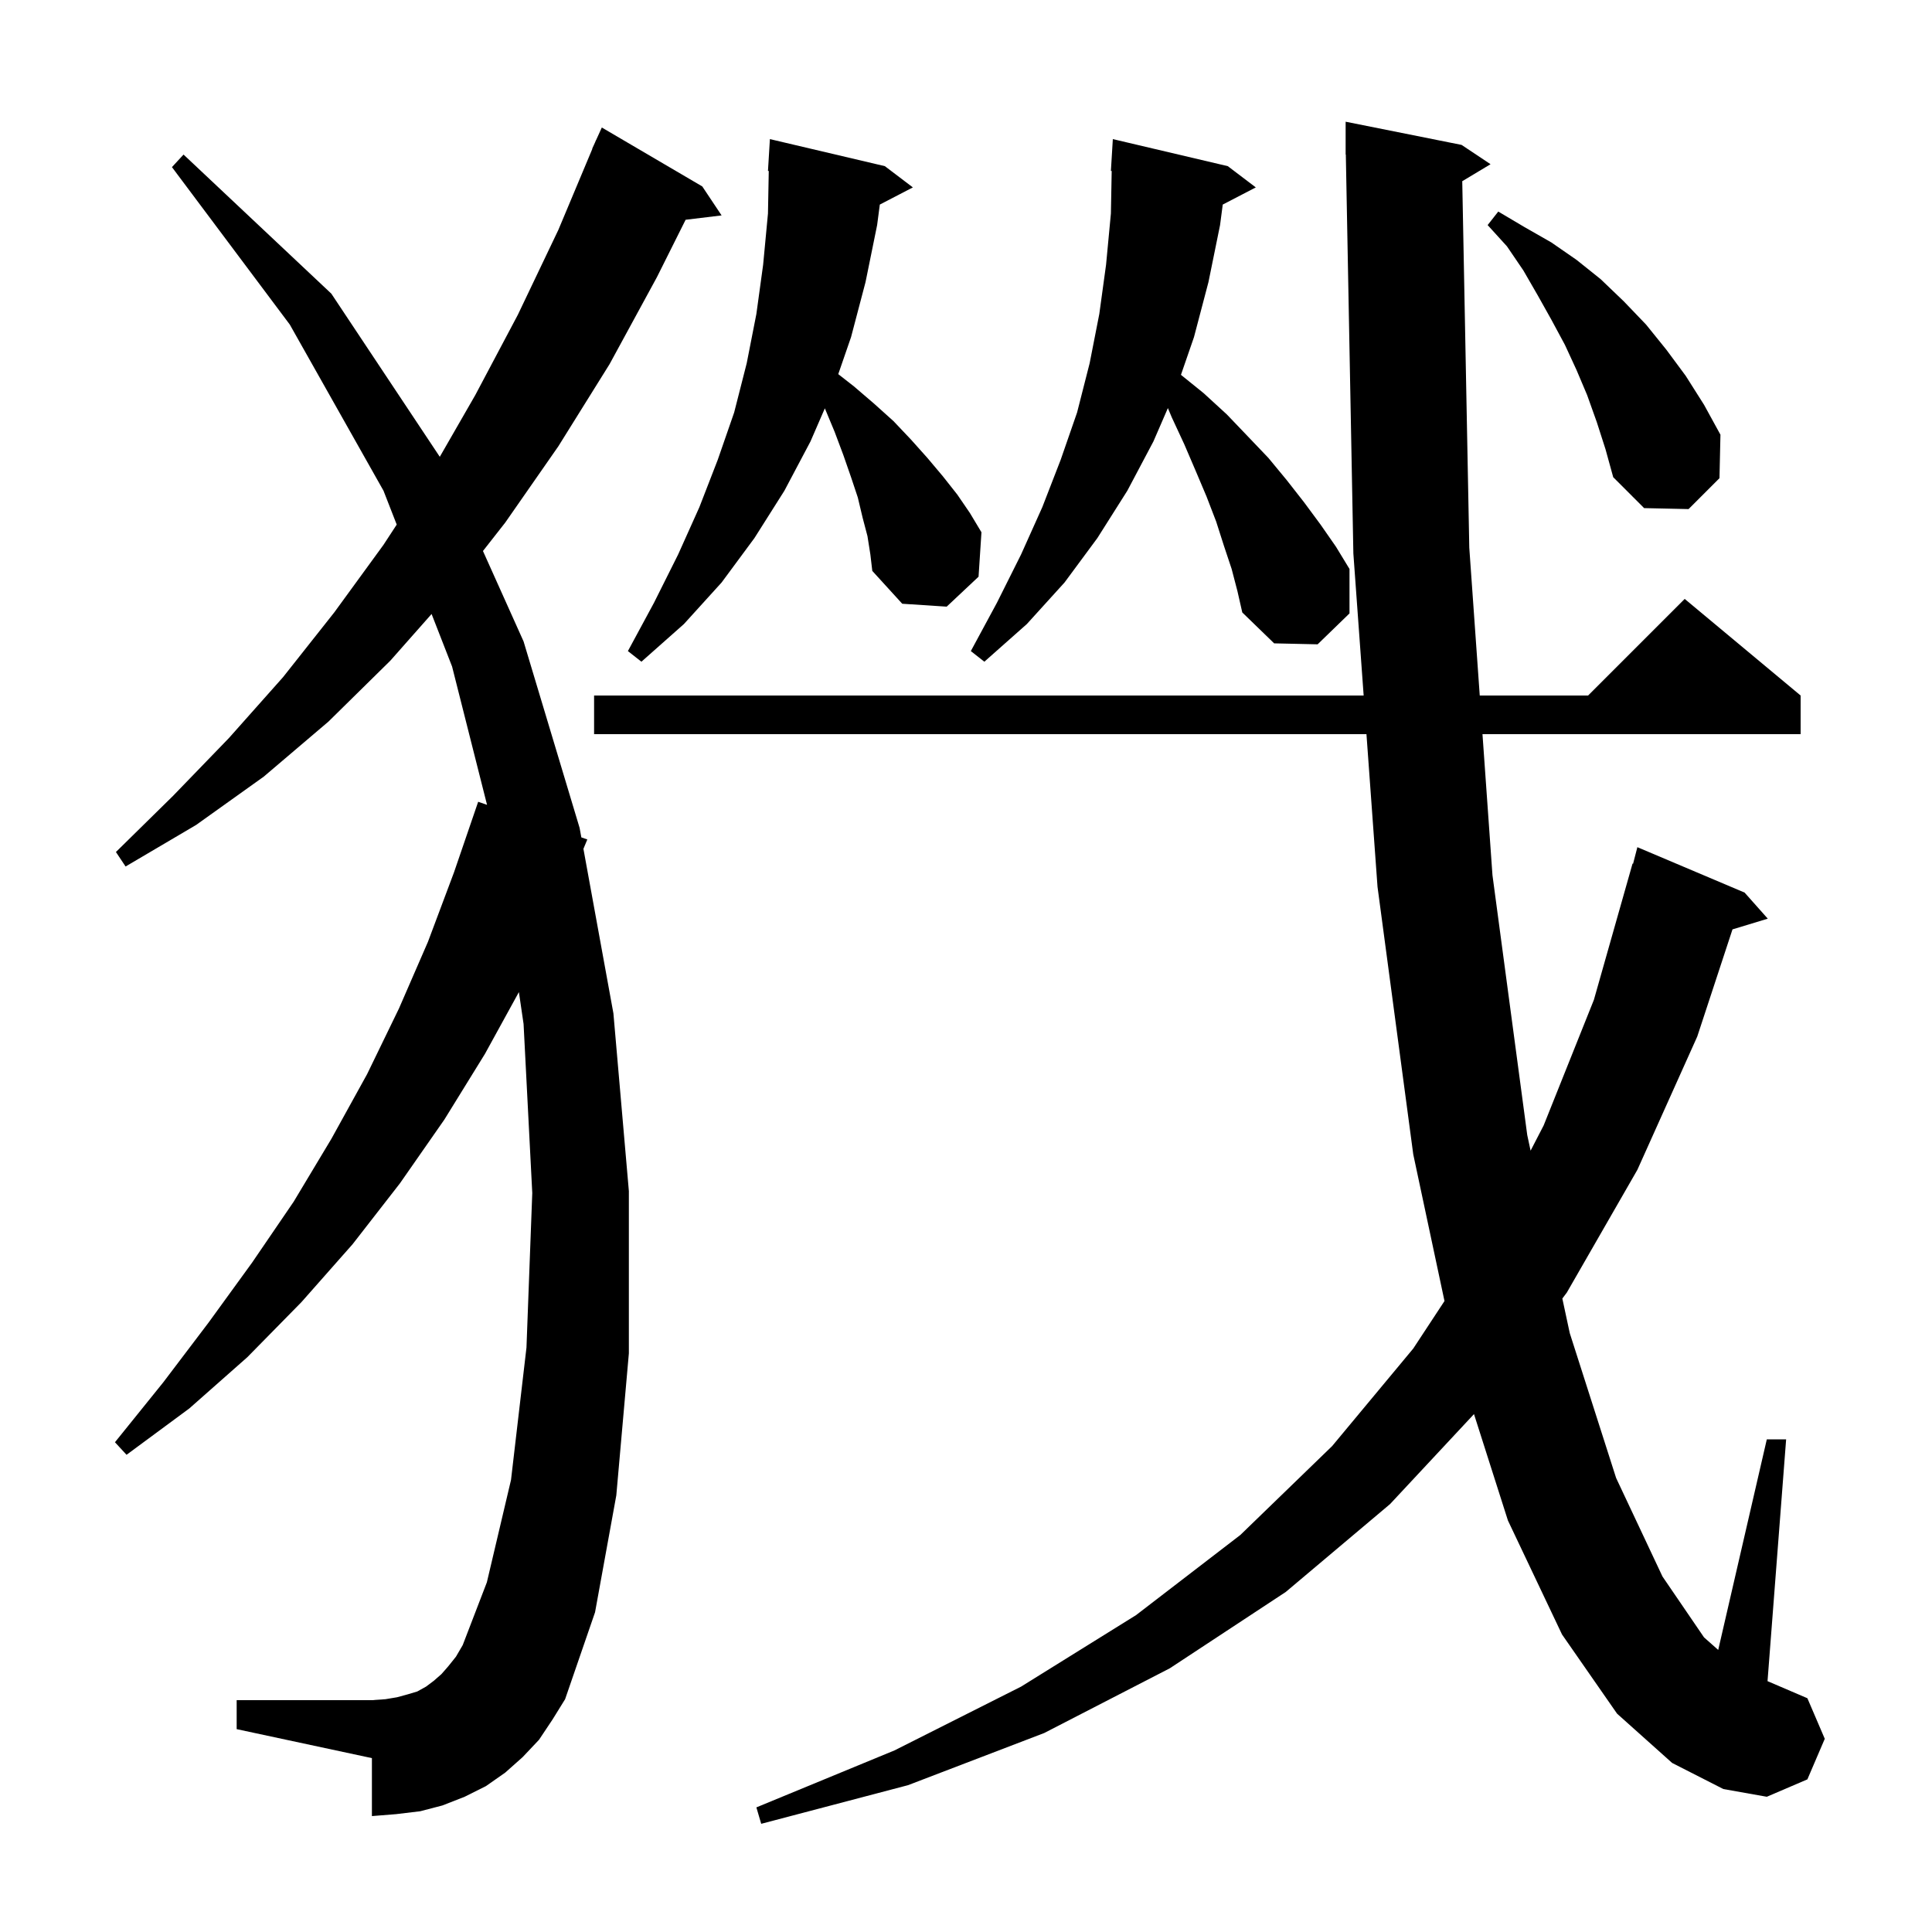 <svg xmlns="http://www.w3.org/2000/svg" xmlns:xlink="http://www.w3.org/1999/xlink" version="1.1" baseProfile="full" viewBox="0 0 200 200" width="200" height="200"><g fill="currentColor"><path d="M 151.372 18.757 L 152.1 56.7 L 153.183 72.0 L 164.4 72.0 L 174.4 62.0 L 186.4 72.0 L 186.4 76.0 L 153.466 76.0 L 154.5 90.6 L 158.1 117.5 L 158.447 119.118 L 159.8 116.5 L 165.0 103.5 L 169.0 89.4 L 169.056 89.414 L 169.5 87.7 L 180.6 92.4 L 183.0 95.1 L 179.347 96.209 L 175.7 107.3 L 169.5 121.1 L 162.2 133.8 L 161.733 134.425 L 162.5 138.0 L 167.3 153.0 L 172.1 163.2 L 176.4 169.5 L 177.869 170.801 L 182.9 149.0 L 184.9 149.0 L 182.974 174.032 L 187.1 175.8 L 188.9 180.0 L 187.1 184.2 L 182.9 186.0 L 178.4 185.2 L 173.1 182.5 L 167.4 177.4 L 161.7 169.2 L 156.1 157.4 L 152.587 146.387 L 143.9 155.7 L 133.1 164.8 L 121.1 172.7 L 108.1 179.4 L 94.0 184.8 L 78.8 188.8 L 78.3 187.1 L 92.6 181.2 L 105.7 174.6 L 117.6 167.2 L 128.4 158.9 L 137.9 149.7 L 146.3 139.6 L 149.533 134.683 L 146.3 119.5 L 142.6 91.8 L 141.455 76.0 L 61.5 76.0 L 61.5 72.0 L 141.165 72.0 L 140.1 57.3 L 139.319 15.998 L 139.3 16.0 L 139.3 12.6 L 151.3 15.0 L 154.3 17.0 Z M 55.8 180.1 L 54.1 181.9 L 52.3 183.5 L 50.3 184.9 L 48.1 186.0 L 45.8 186.9 L 43.5 187.5 L 41.0 187.8 L 38.5 188.0 L 38.5 182.0 L 24.5 179.0 L 24.5 176.0 L 38.5 176.0 L 39.9 175.9 L 41.1 175.7 L 42.2 175.4 L 43.2 175.1 L 44.1 174.6 L 44.9 174.0 L 45.7 173.3 L 46.4 172.5 L 47.2 171.5 L 47.9 170.3 L 50.4 163.8 L 52.9 153.2 L 54.5 139.5 L 55.1 123.5 L 54.2 106.0 L 53.716 102.7 L 50.2 109.1 L 46.0 115.9 L 41.4 122.5 L 36.5 128.8 L 31.2 134.8 L 25.6 140.5 L 19.6 145.8 L 13.1 150.6 L 11.9 149.3 L 16.9 143.1 L 21.6 136.9 L 26.1 130.7 L 30.4 124.4 L 34.3 117.9 L 38.0 111.2 L 41.3 104.4 L 44.3 97.5 L 47.0 90.3 L 49.5 83.0 L 50.418 83.317 L 46.8 69.0 L 44.678 63.561 L 40.4 68.4 L 34.0 74.7 L 27.3 80.4 L 20.3 85.4 L 13.0 89.7 L 12.0 88.2 L 17.9 82.4 L 23.7 76.4 L 29.3 70.1 L 34.6 63.4 L 39.7 56.4 L 41.068 54.306 L 39.7 50.8 L 30.0 33.6 L 17.8 17.3 L 19.0 16.0 L 34.3 30.4 L 45.527 47.289 L 49.2 40.9 L 53.6 32.6 L 57.8 23.8 L 61.32 15.407 L 61.3 15.4 L 61.592 14.758 L 61.7 14.5 L 61.708 14.503 L 62.3 13.2 L 72.7 19.3 L 74.7 22.3 L 70.975 22.75 L 68.0 28.7 L 63.1 37.7 L 57.8 46.2 L 52.3 54.1 L 49.996 57.04 L 54.2 66.4 L 60.0 85.7 L 60.18 86.686 L 60.8 86.9 L 60.396 87.872 L 63.5 104.9 L 65.1 123.3 L 65.1 140.1 L 63.8 154.8 L 61.6 166.9 L 58.5 175.9 L 57.2 178.0 Z M 89.8 55.5 L 89.3 53.6 L 88.8 51.5 L 88.1 49.4 L 87.3 47.1 L 86.4 44.7 L 85.4 42.3 L 85.388 42.271 L 83.9 45.7 L 81.2 50.8 L 78.1 55.7 L 74.7 60.3 L 70.8 64.6 L 66.4 68.5 L 65.0 67.4 L 67.7 62.4 L 70.2 57.4 L 72.4 52.5 L 74.3 47.6 L 76.0 42.7 L 77.3 37.6 L 78.3 32.5 L 79.0 27.4 L 79.5 22.1 L 79.582 17.697 L 79.5 17.7 L 79.7 14.4 L 91.6 17.2 L 94.5 19.4 L 91.078 21.177 L 90.8 23.3 L 89.6 29.2 L 88.1 34.9 L 86.777 38.73 L 88.4 40.0 L 90.5 41.8 L 92.5 43.6 L 94.3 45.5 L 96.0 47.4 L 97.6 49.3 L 99.1 51.2 L 100.4 53.1 L 101.6 55.1 L 101.3 59.7 L 98.0 62.8 L 93.4 62.5 L 90.3 59.1 L 90.1 57.4 Z M 127.5 58.9 L 126.7 56.5 L 125.9 54.0 L 124.9 51.4 L 123.8 48.8 L 122.6 46.0 L 121.3 43.2 L 120.899 42.245 L 119.4 45.7 L 116.7 50.8 L 113.6 55.7 L 110.2 60.3 L 106.3 64.6 L 101.9 68.5 L 100.5 67.4 L 103.2 62.4 L 105.7 57.4 L 107.9 52.5 L 109.8 47.6 L 111.5 42.7 L 112.8 37.6 L 113.8 32.5 L 114.5 27.4 L 115.0 22.1 L 115.082 17.697 L 115.0 17.7 L 115.2 14.4 L 127.1 17.2 L 130.0 19.4 L 126.578 21.177 L 126.3 23.3 L 125.1 29.2 L 123.6 34.9 L 122.252 38.803 L 124.6 40.7 L 127.0 42.9 L 129.2 45.2 L 131.3 47.4 L 133.2 49.7 L 135.0 52.0 L 136.7 54.3 L 138.3 56.6 L 139.7 58.9 L 139.7 63.5 L 136.4 66.7 L 131.9 66.6 L 128.6 63.4 L 128.1 61.2 Z M 165.3 43.7 L 164.3 40.9 L 163.2 38.3 L 162.0 35.7 L 160.6 33.1 L 159.2 30.6 L 157.7 28.0 L 156.0 25.5 L 154.0 23.3 L 155.1 21.9 L 157.8 23.5 L 160.6 25.1 L 163.2 26.9 L 165.7 28.9 L 168.1 31.2 L 170.4 33.6 L 172.5 36.2 L 174.5 38.9 L 176.4 41.9 L 178.1 45.0 L 178.0 49.5 L 174.8 52.7 L 170.2 52.6 L 167.0 49.4 L 166.2 46.5 Z "/></g></svg>